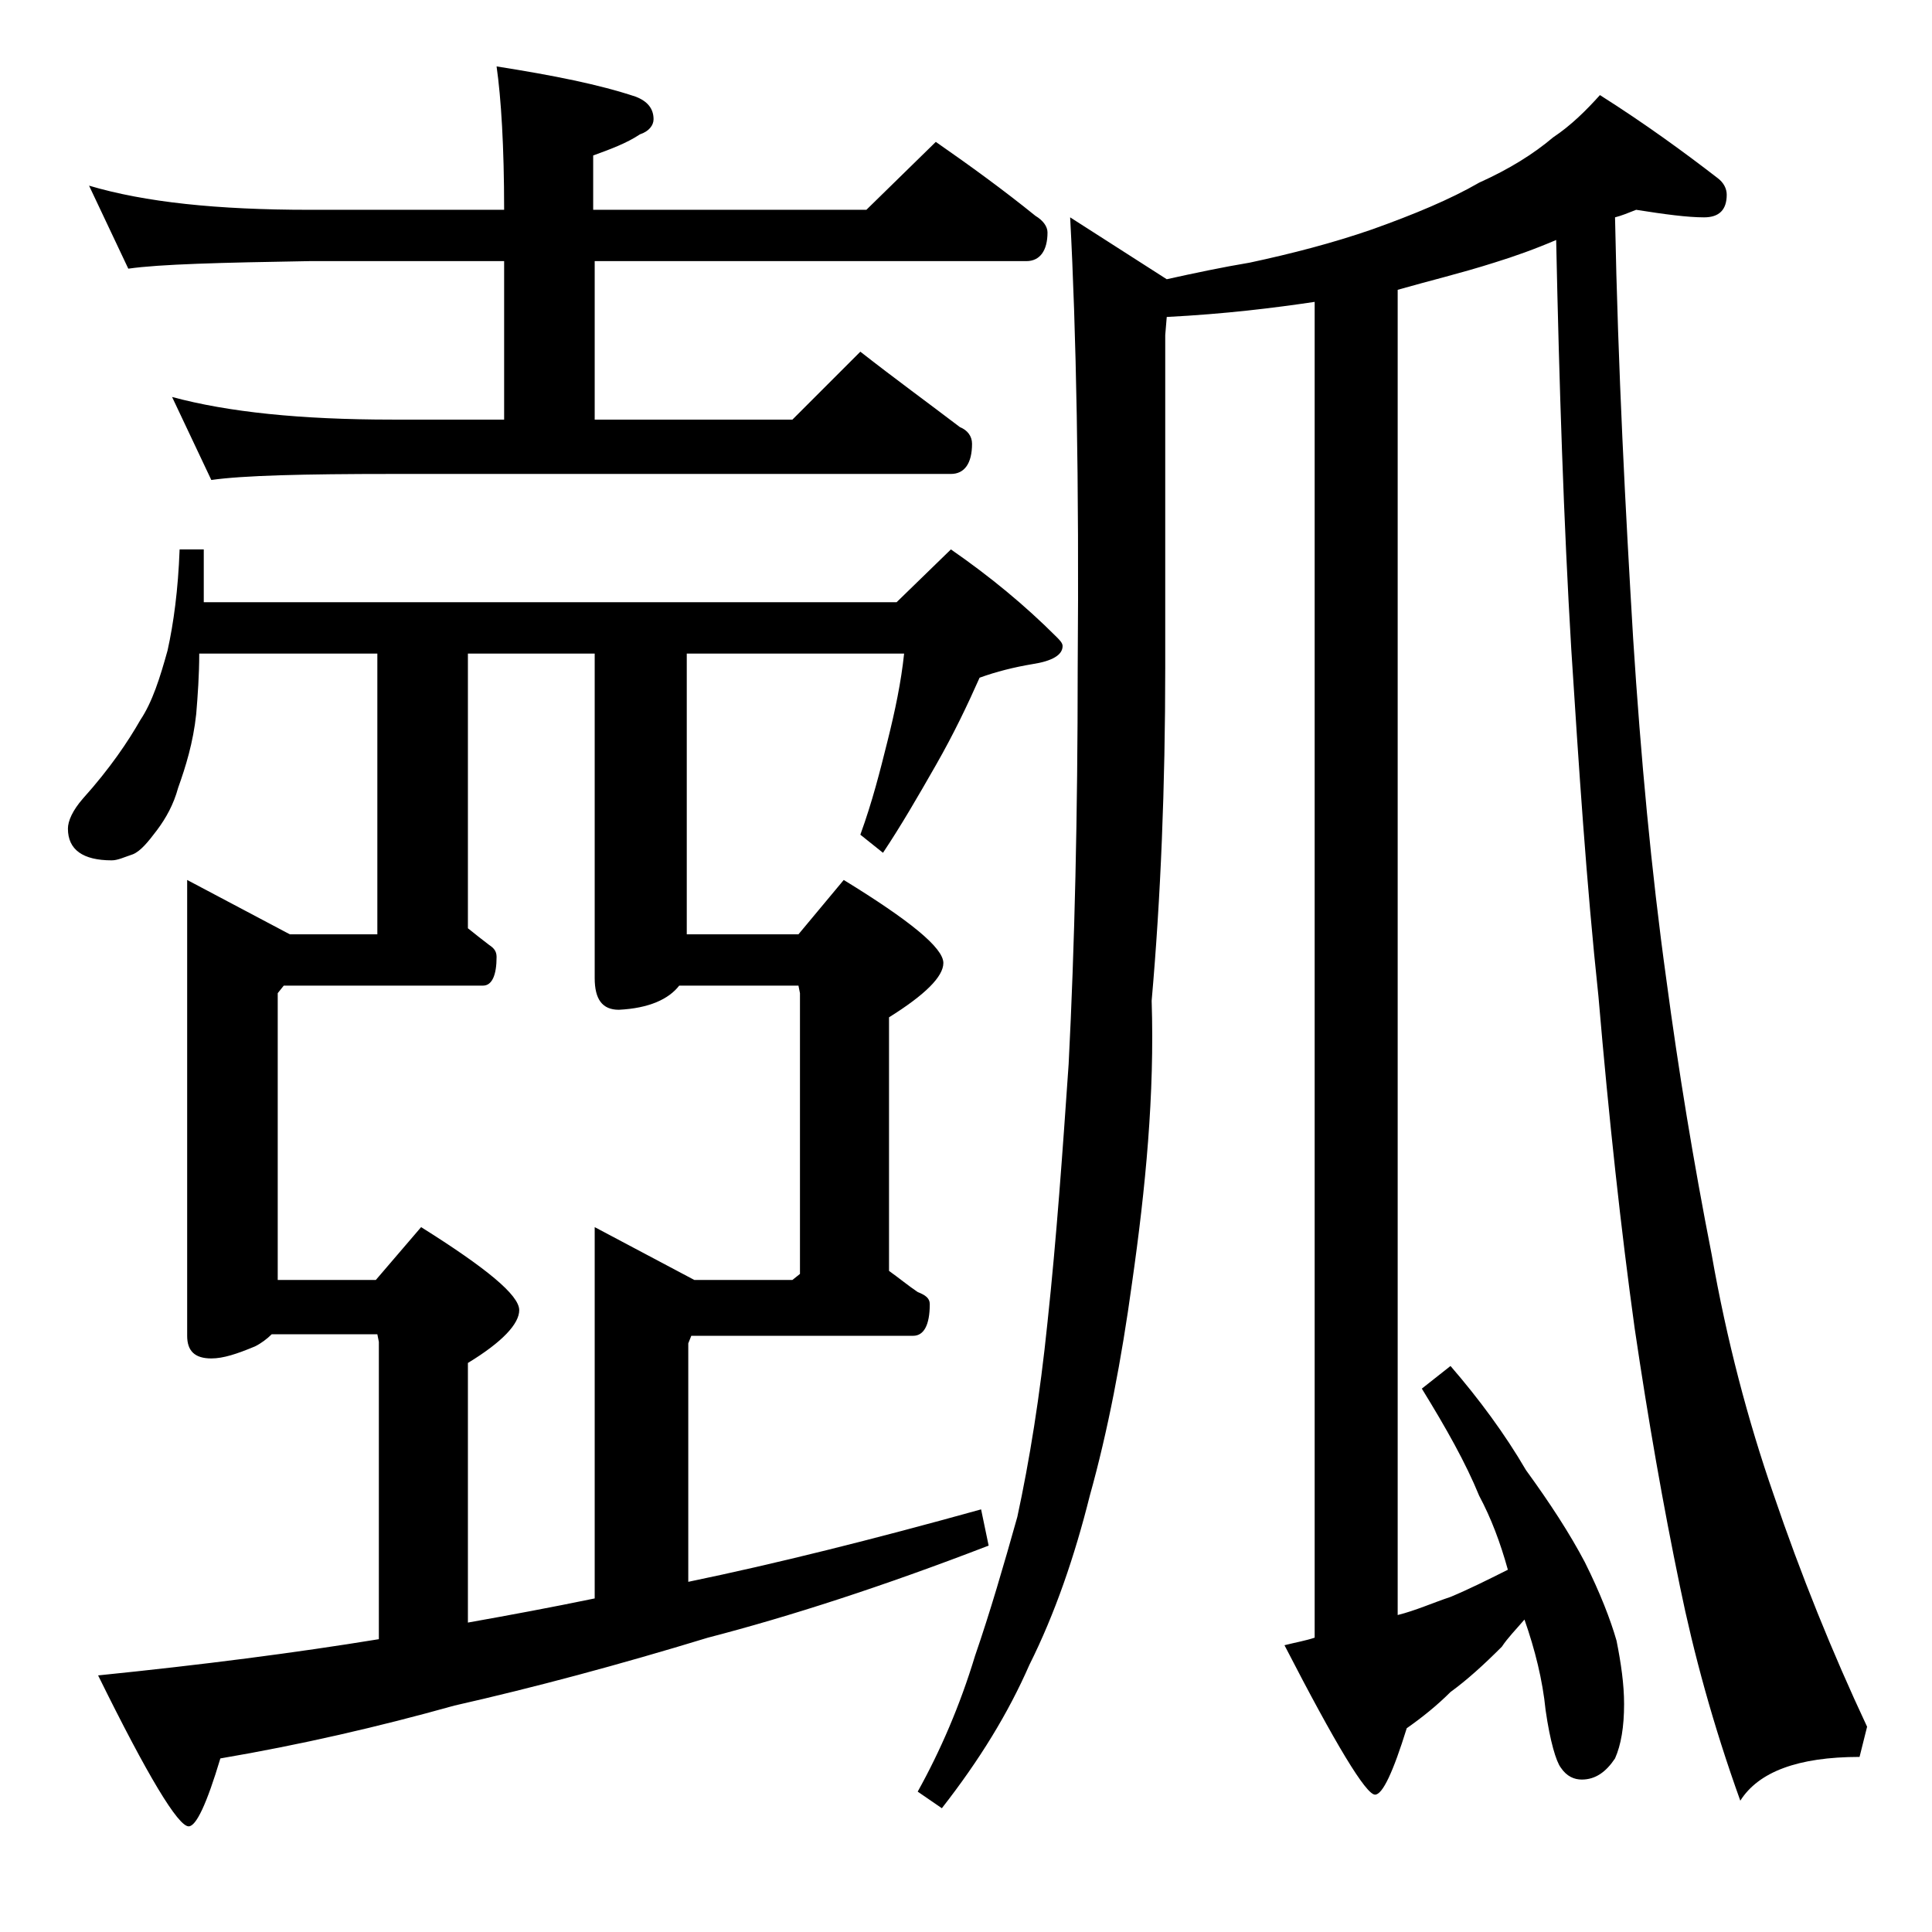 <?xml version="1.0" encoding="utf-8"?>
<!-- Generator: Adobe Illustrator 18.0.0, SVG Export Plug-In . SVG Version: 6.00 Build 0)  -->
<!DOCTYPE svg PUBLIC "-//W3C//DTD SVG 1.1//EN" "http://www.w3.org/Graphics/SVG/1.1/DTD/svg11.dtd">
<svg version="1.1" id="Layer_1" xmlns="http://www.w3.org/2000/svg" xmlns:xlink="http://www.w3.org/1999/xlink" x="0px" y="0px"
	 viewBox="0 0 128 128" enable-background="new 0 0 128 128" xml:space="preserve">
<path d="M11.9,36.4h1.6v3.5h45.9l3.6-3.5c2.6,1.8,4.9,3.7,7,5.8c0.2,0.2,0.4,0.4,0.4,0.6c0,0.6-0.7,1-2,1.2
	c-1.2,0.2-2.4,0.5-3.5,0.9c-0.8,1.8-1.7,3.7-2.9,5.8c-1.2,2.1-2.3,4-3.5,5.8L57,55.3c0.8-2.2,1.3-4.2,1.8-6.2c0.5-2,0.9-3.9,1.1-5.8
	H45.5v18.6h7.4l3-3.6c4.4,2.7,6.6,4.5,6.6,5.5c0,0.9-1.2,2.1-3.6,3.6v16.8c0.7,0.5,1.3,1,1.9,1.4c0.5,0.2,0.8,0.4,0.8,0.8
	c0,1.4-0.4,2.1-1.1,2.1H45.8l-0.2,0.5v15.8c5.8-1.2,12.2-2.8,19.4-4.8l0.5,2.4c-7,2.7-13.2,4.7-18.6,6.1c-5.9,1.8-11.5,3.3-16.8,4.5
	c-5,1.4-10.2,2.6-15.5,3.5c-0.9,3-1.6,4.5-2.1,4.5c-0.7,0-2.7-3.3-6-10c6.9-0.7,13.1-1.5,18.6-2.4V88.9l-0.1-0.5H18
	c-0.3,0.3-0.7,0.6-1.1,0.8c-1.2,0.5-2.1,0.8-2.9,0.8c-1.1,0-1.6-0.5-1.6-1.5V58.3l6.8,3.6H25V43.3H13.2c0,1.4-0.1,2.8-0.2,4
	c-0.2,1.9-0.7,3.5-1.2,4.9c-0.3,1.1-0.8,2-1.4,2.8c-0.6,0.8-1.1,1.4-1.6,1.6c-0.6,0.2-1,0.4-1.4,0.4c-1.9,0-2.9-0.7-2.9-2.1
	c0-0.5,0.3-1.2,1-2c1.8-2,3-3.8,3.8-5.2c0.8-1.2,1.3-2.8,1.8-4.6C11.5,41.3,11.8,39.1,11.9,36.4z M5.9,12.3
	c3.7,1.1,8.5,1.6,14.6,1.6h12.9c0-4.2-0.2-7.4-0.5-9.5c3.8,0.6,6.8,1.2,9.2,2c0.8,0.3,1.2,0.8,1.2,1.5c0,0.4-0.3,0.8-0.9,1
	c-0.9,0.6-2,1-3.1,1.4v3.6h18.1L62,9.4c2.3,1.6,4.5,3.2,6.6,4.9c0.5,0.3,0.8,0.7,0.8,1.1c0,1.2-0.5,1.9-1.4,1.9H39.4v10.5h13.1
	l4.5-4.5c2.3,1.8,4.5,3.4,6.6,5c0.5,0.2,0.8,0.6,0.8,1.1c0,1.3-0.5,2-1.4,2H26c-5.9,0-9.9,0.1-12,0.4l-2.6-5.5
	c3.7,1,8.5,1.5,14.6,1.5h7.4V17.3H20.5c-5.9,0.1-9.9,0.2-12,0.5L5.9,12.3z M31,107.5c2.8-0.5,5.5-1,8.4-1.6V81.3l6.6,3.5h6.5
	l0.5-0.4V65.8l-0.1-0.5H45c-0.7,0.9-2,1.5-4,1.6c-1.1,0-1.6-0.7-1.6-2.1V43.3H31v18.2c0.5,0.4,1,0.8,1.4,1.1
	c0.3,0.2,0.5,0.4,0.5,0.8c0,1.2-0.3,1.9-0.9,1.9H18.8l-0.4,0.5v19h6.5l3-3.5c4.3,2.7,6.5,4.5,6.5,5.5c0,0.9-1.1,2.1-3.4,3.5V107.5z
	 M108.4,13.9c-0.5,0.2-1,0.4-1.4,0.5c0.2,10.2,0.7,19.5,1.2,27.9c0.5,7.8,1.2,15.4,2.2,22.6c0.8,6,1.8,12.1,3,18.2
	c1,5.7,2.4,11,4.1,15.9c1.8,5.3,3.9,10.5,6.2,15.4l-0.5,2c-4.1,0-6.7,1-7.9,2.9c-1.8-5-3.1-9.8-4-14.2c-1.1-5.3-2.1-11-3-17.1
	c-0.9-6.5-1.7-13.8-2.4-22c-0.8-7.5-1.3-15.2-1.8-23c-0.5-8.4-0.8-17.5-1-27.1c-1.4,0.6-2.8,1.1-4.1,1.5c-2.2,0.7-4.3,1.2-6.4,1.8
	v87.8c1.2-0.3,2.3-0.8,3.5-1.2c1.2-0.5,2.4-1.1,3.8-1.8c-0.5-1.8-1.1-3.4-1.9-4.9c-0.9-2.2-2.2-4.5-3.8-7.1l1.9-1.5
	c1.9,2.2,3.6,4.5,5,6.9c1.6,2.2,2.9,4.2,3.9,6.1c1,2,1.7,3.8,2.1,5.2c0.3,1.5,0.5,2.9,0.5,4.2c0,1.5-0.2,2.7-0.6,3.6
	c-0.6,0.9-1.3,1.4-2.2,1.4c-0.5,0-1-0.2-1.4-0.8c-0.3-0.4-0.7-1.7-1-3.8c-0.2-2-0.7-4-1.4-6c-0.6,0.7-1.1,1.2-1.5,1.8
	c-1.2,1.2-2.3,2.2-3.4,3c-0.9,0.9-1.9,1.7-2.9,2.4c-0.9,2.9-1.6,4.4-2.1,4.4c-0.6,0-2.6-3.3-6-9.9c0.8-0.2,1.4-0.3,2-0.5V20
	c-2.7,0.4-5.9,0.8-9.8,1l-0.1,1.2v22c0,7.9-0.3,15.3-0.9,22.1C76.5,72.5,75.9,78.7,75,85c-0.7,5.1-1.6,9.8-2.8,14.1
	c-1,4-2.3,7.8-4,11.2c-1.4,3.2-3.3,6.3-5.8,9.5l-1.6-1.1c1.5-2.7,2.8-5.7,3.8-9c1-2.9,1.9-6,2.8-9.2c0.8-3.7,1.5-8,2-12.9
	c0.6-5.6,1-11.3,1.4-17.1c0.4-7.8,0.6-16.6,0.6-26.2c0.1-12.4-0.1-22.4-0.5-29.9l6.4,4.1c1.8-0.4,3.7-0.8,5.5-1.1
	c2.8-0.6,5.5-1.3,8.1-2.2c2.8-1,5.2-2,7.1-3.1c2-0.9,3.6-1.9,4.9-3c1.2-0.8,2.2-1.8,3.1-2.8c3,1.9,5.6,3.8,7.8,5.5
	c0.4,0.3,0.6,0.7,0.6,1.1c0,1-0.5,1.5-1.5,1.5C111.8,14.4,110.3,14.2,108.4,13.9z"/>
</svg>
